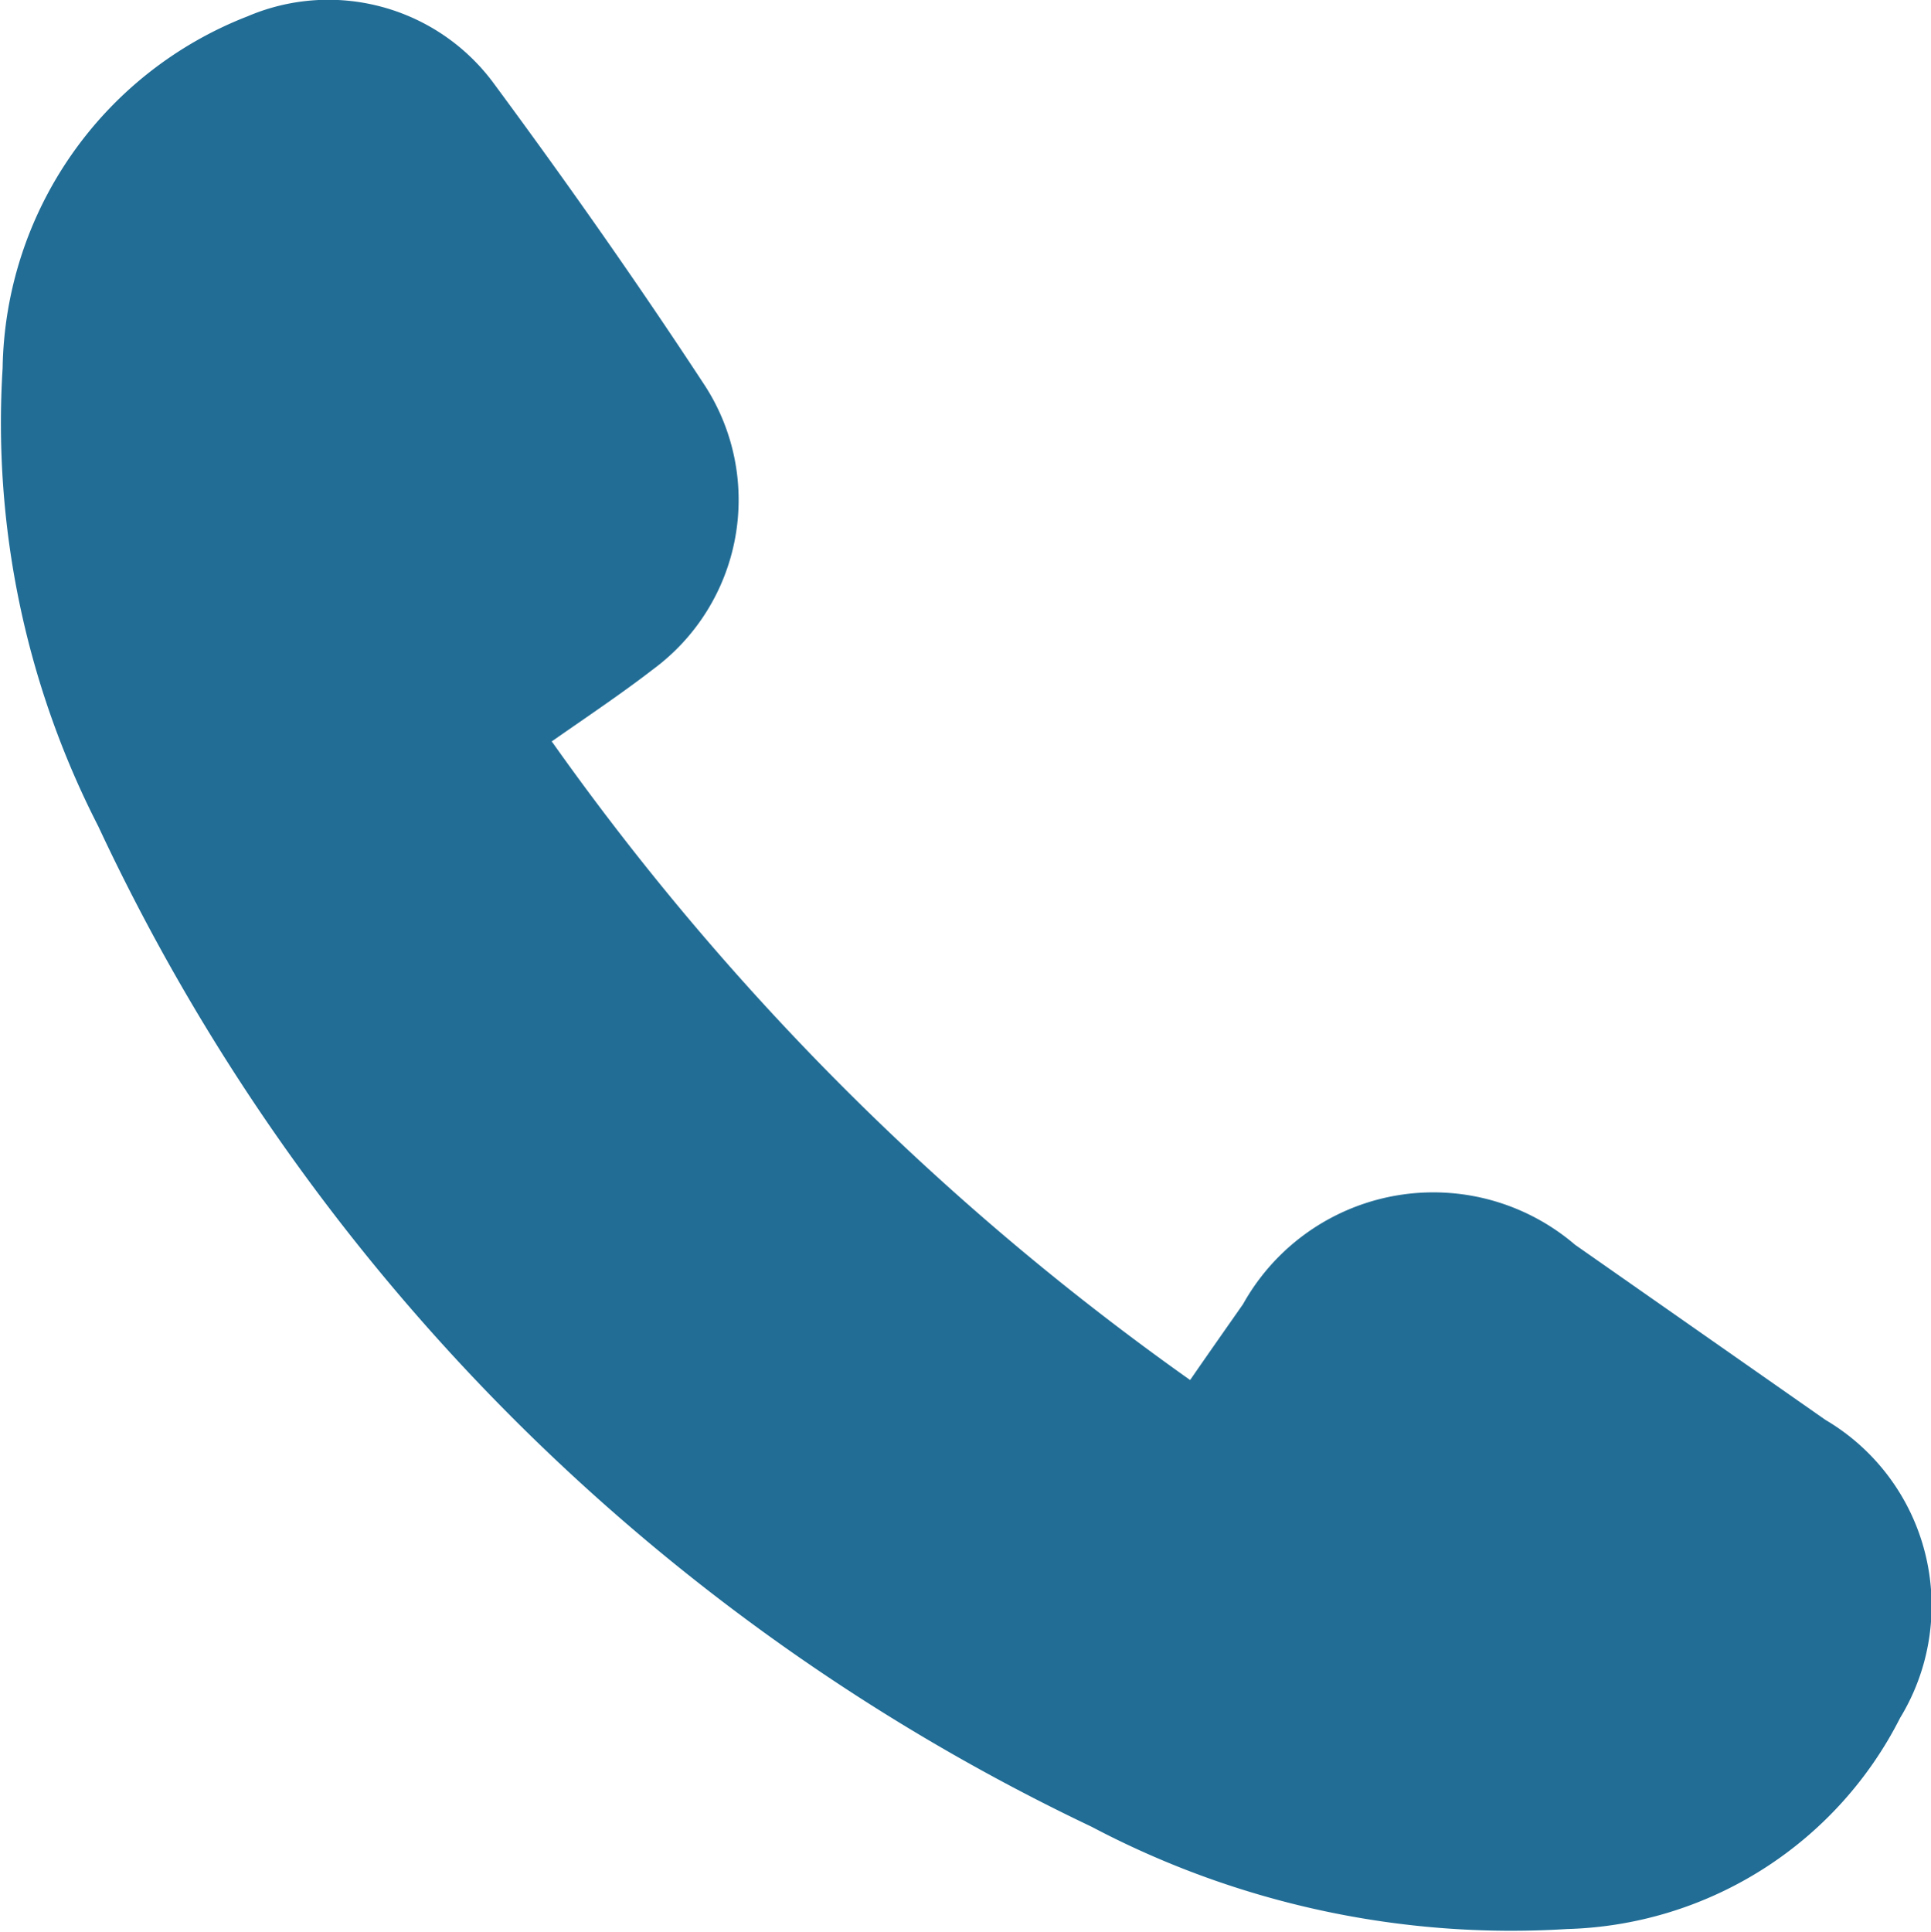 <svg xmlns="http://www.w3.org/2000/svg" width="21.271" height="21.277" viewBox="0 0 21.271 21.277">
  <path id="Path_43632" data-name="Path 43632" d="M11.183,13.272A29.45,29.45,0,0,0,18.211,20.3c.2-.29.392-.563.583-.836a2.4,2.4,0,0,1,3.657-.654l2.758,1.929a2.375,2.375,0,0,1,.823,3.282,4.243,4.243,0,0,1-3.671,2.326,9.9,9.9,0,0,1-5.236-1.127A22.956,22.956,0,0,1,6.183,14.2,9.734,9.734,0,0,1,5.13,9.153a4.229,4.229,0,0,1,2.7-3.874,2.263,2.263,0,0,1,2.7.726c.808,1.093,1.591,2.206,2.337,3.344a2.318,2.318,0,0,1-.567,3.119c-.353.273-.725.521-1.124.8" transform="translate(-5.101 -5.1)" fill="#216d96"/>
</svg>
